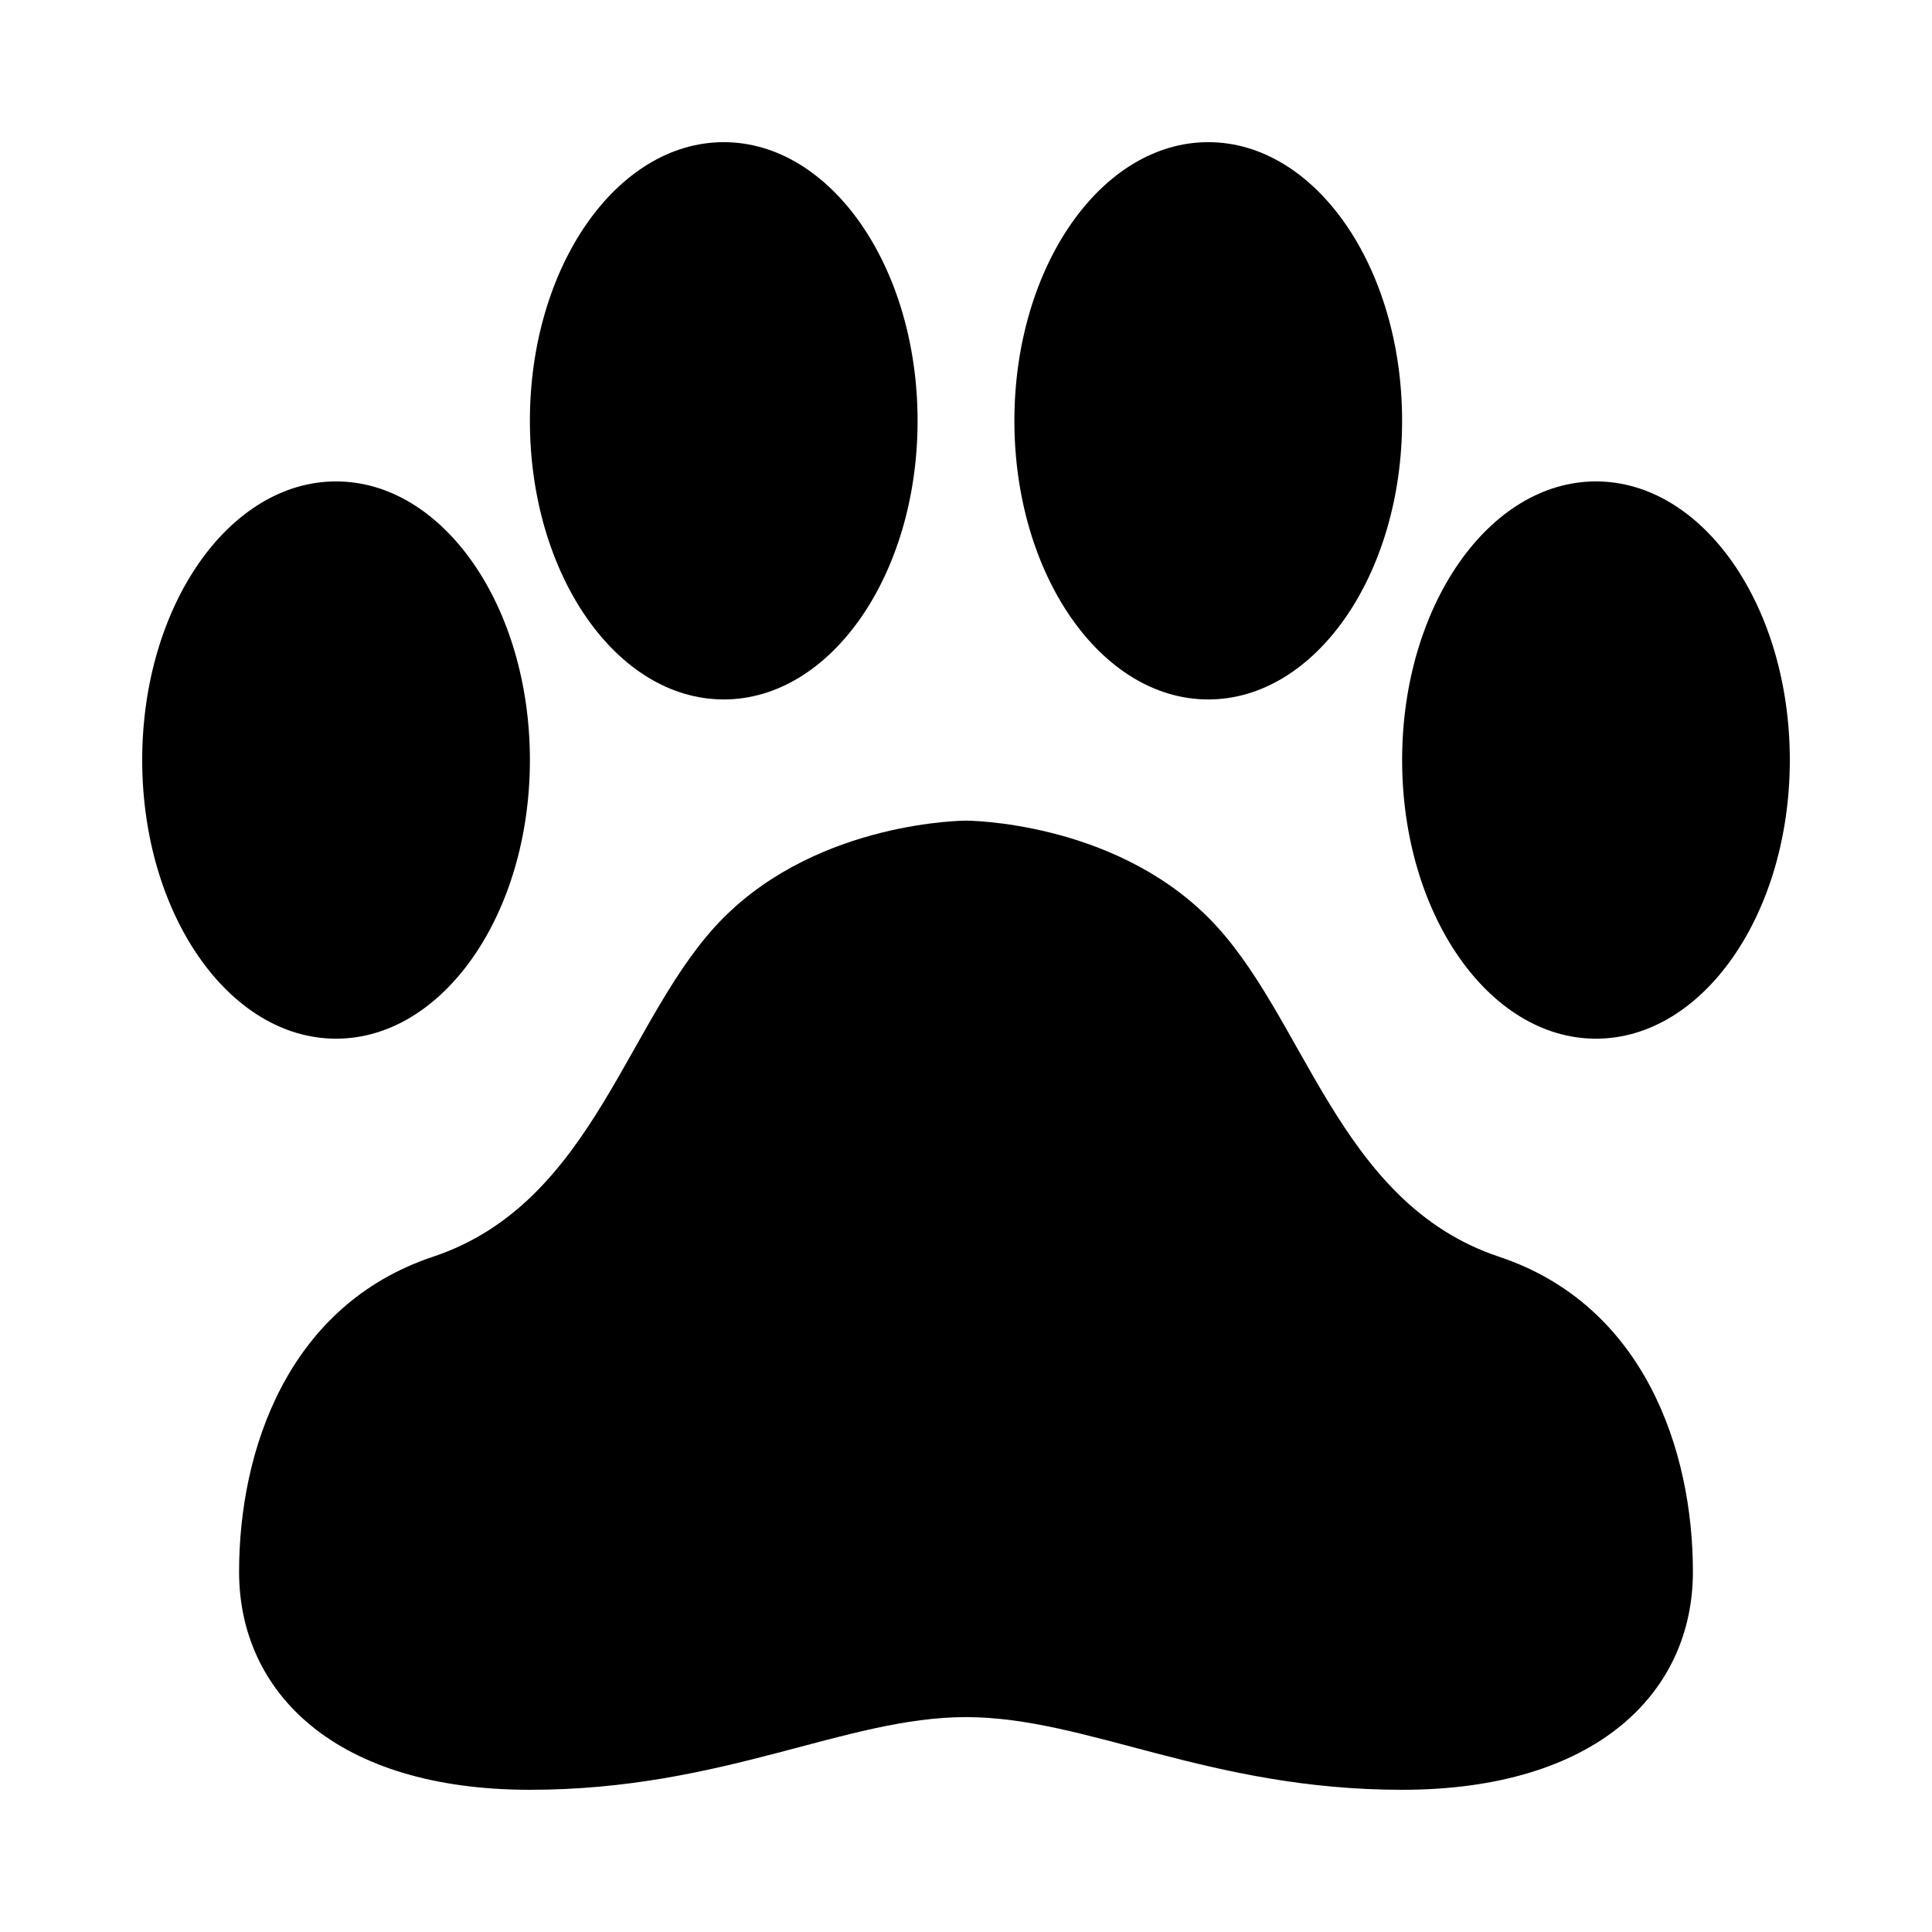 <?xml version="1.0" encoding="UTF-8"?>
<!-- Uploaded to: SVG Repo, www.svgrepo.com, Generator: SVG Repo Mixer Tools -->
<svg fill="#000000" width="800px" height="800px" version="1.1" viewBox="144 144 512 512" xmlns="http://www.w3.org/2000/svg">
 <g>
  <path d="m284.43 345.42c0 40.781-23 73.844-51.371 73.844-28.375 0-51.375-33.062-51.375-73.844s23-73.84 51.375-73.84c28.371 0 51.371 33.059 51.371 73.84"/>
  <path d="m387.17 255.52c0 40.781-23 73.84-51.371 73.84s-51.371-33.059-51.371-73.84 23-73.844 51.371-73.844 51.371 33.062 51.371 73.844"/>
  <path d="m541.27 477.05c-43.074-14.359-51.371-64.219-77.066-89.895-25.676-25.676-64.203-25.676-64.203-25.676s-38.523 0-64.203 25.676c-25.695 25.676-33.973 75.539-77.051 89.895-38.543 12.863-51.387 51.371-51.387 83.48s25.676 57.785 77.066 57.785c51.371 0 83.48-19.262 115.57-19.262 32.109 0 64.203 19.262 115.59 19.262 51.371 0 77.051-25.676 77.051-57.785s-12.844-70.633-51.371-83.48z"/>
  <path d="m618.32 345.42c0 40.781-23 73.844-51.371 73.844-28.371 0-51.371-33.062-51.371-73.844s23-73.84 51.371-73.84c28.371 0 51.371 33.059 51.371 73.84"/>
  <path d="m515.57 255.52c0 40.781-23 73.84-51.375 73.84-28.371 0-51.371-33.059-51.371-73.84s23-73.844 51.371-73.844c28.375 0 51.375 33.062 51.375 73.844"/>
 </g>
</svg>